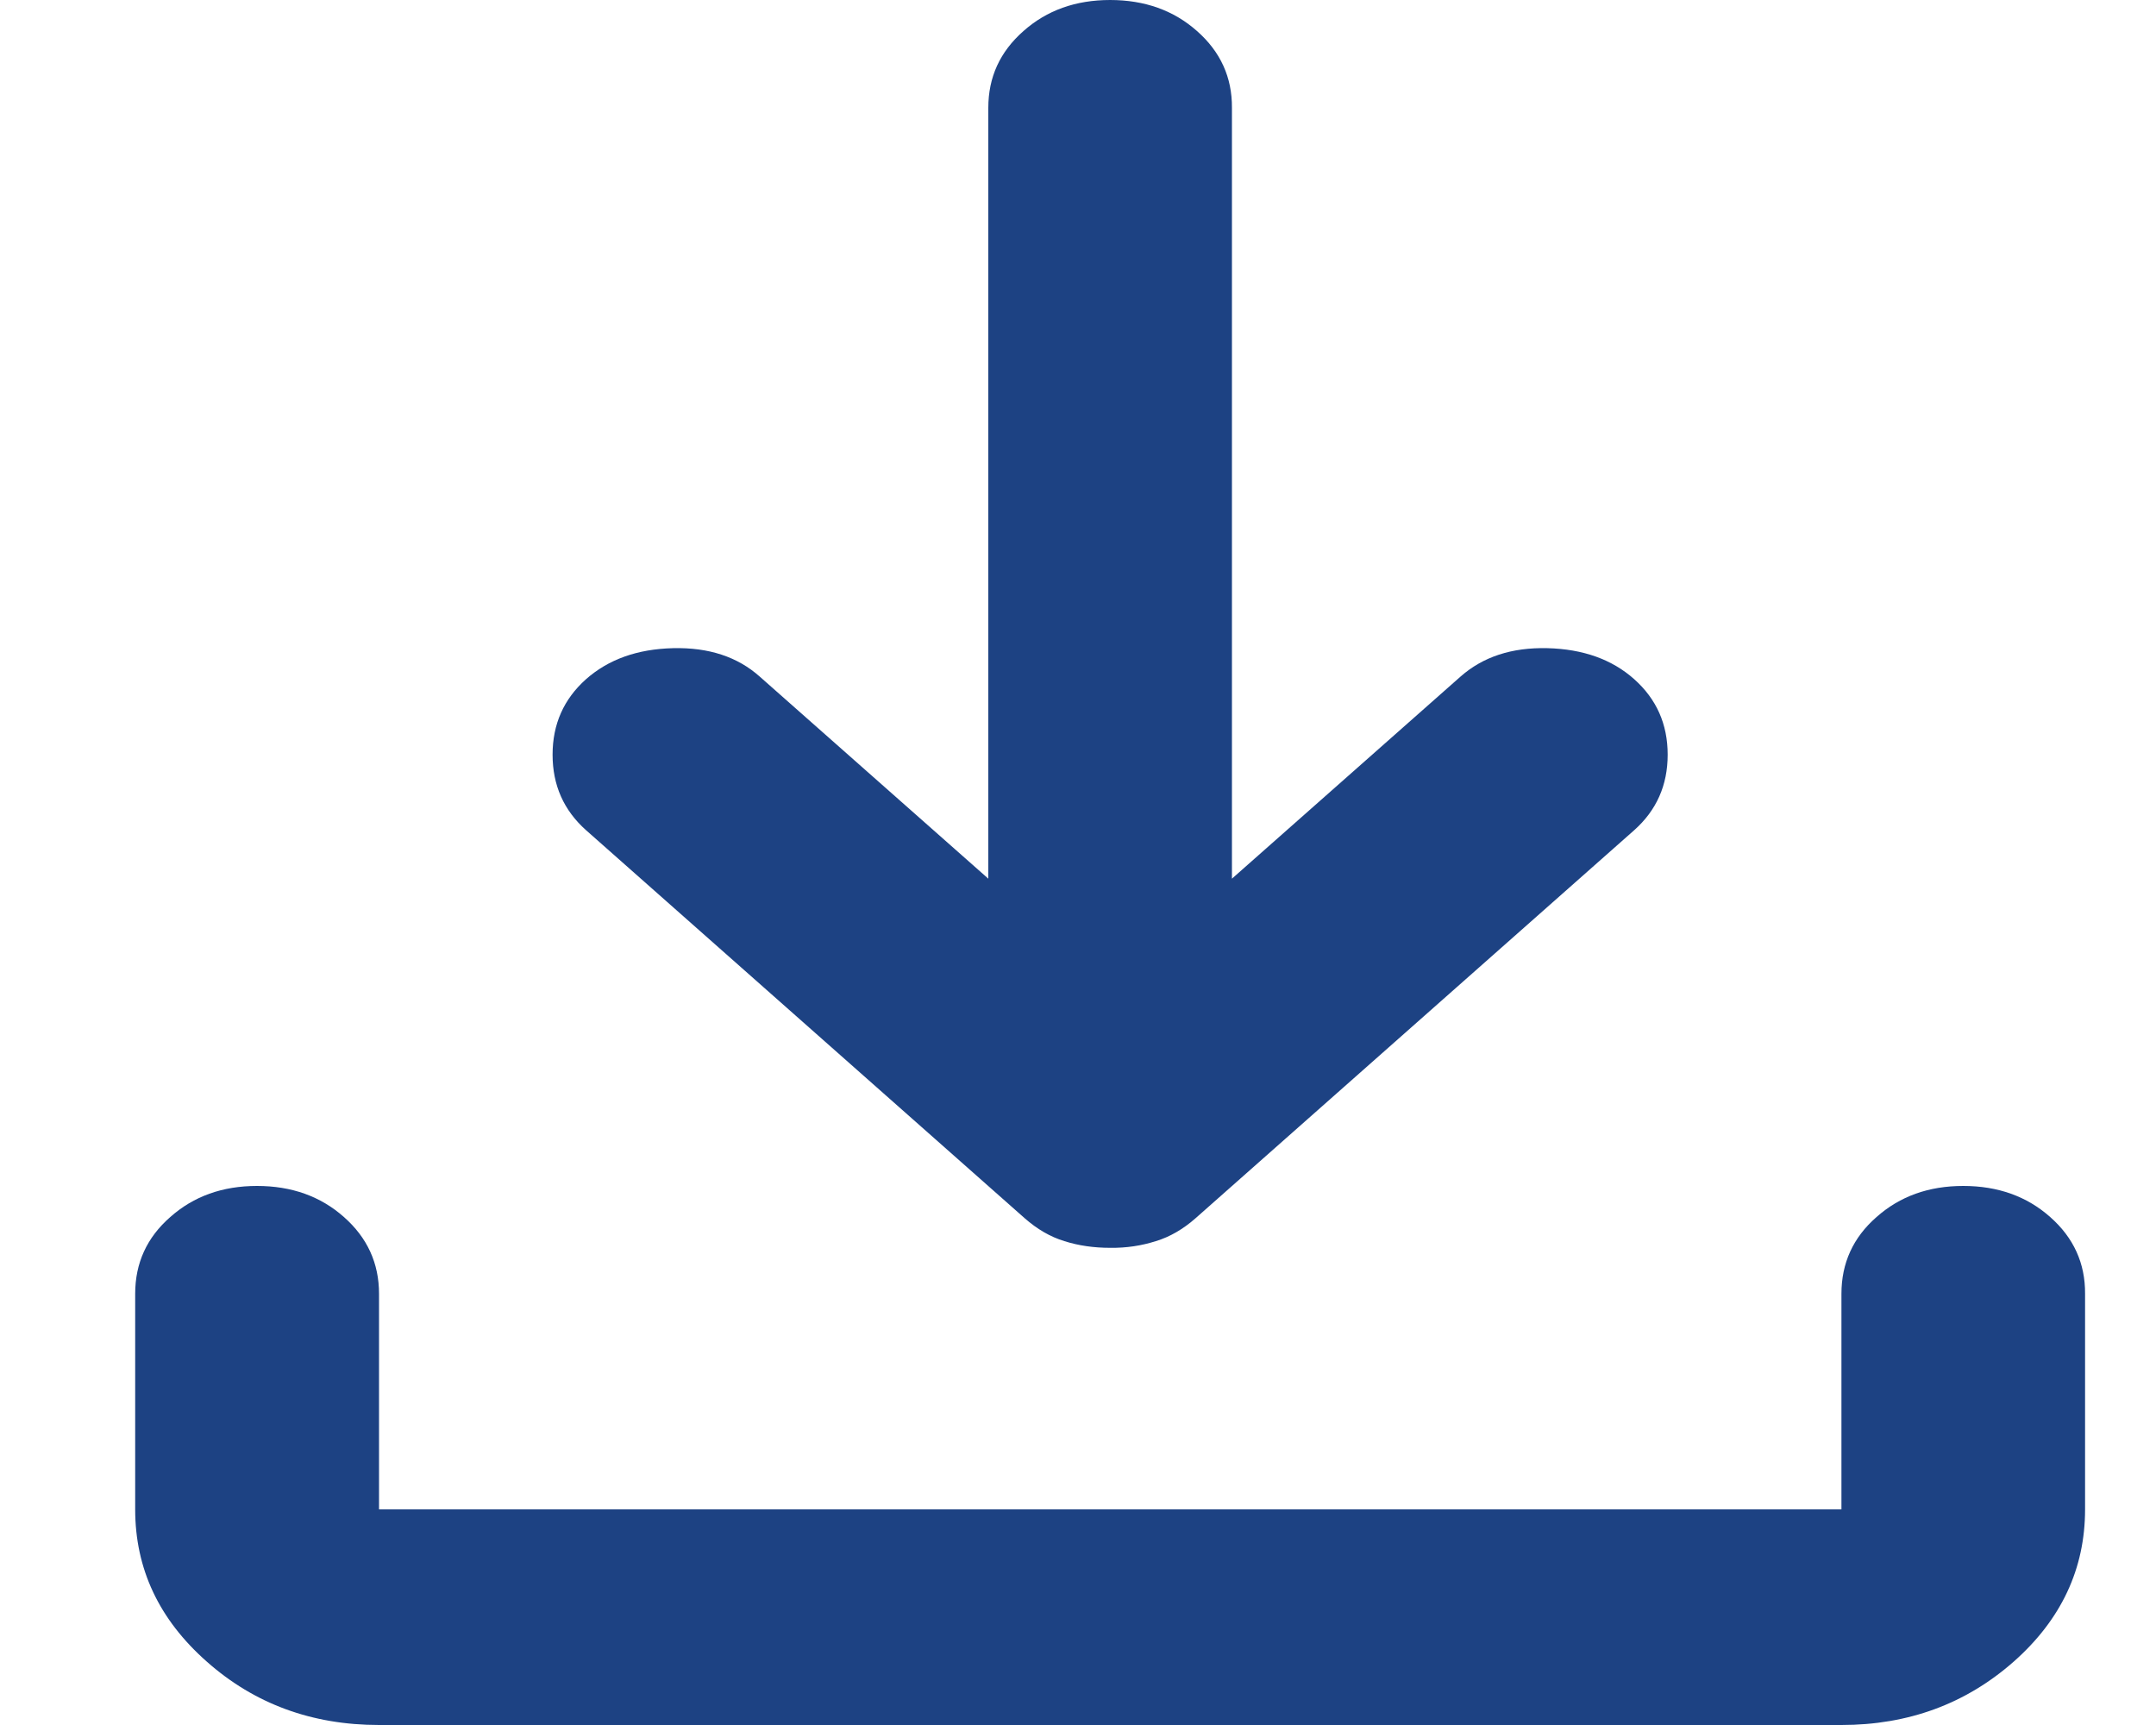 <svg width="10" height="8" viewBox="0 0 10 8" fill="none" xmlns="http://www.w3.org/2000/svg">
<path d="M5.149 5.787C5.074 5.787 5.003 5.777 4.937 5.756C4.871 5.736 4.81 5.7 4.753 5.65L2.718 3.85C2.615 3.758 2.563 3.642 2.563 3.5C2.563 3.358 2.615 3.242 2.718 3.15C2.822 3.058 2.956 3.01 3.122 3.006C3.287 3.002 3.421 3.046 3.524 3.138L4.584 4.075V0.5C4.584 0.358 4.638 0.24 4.747 0.144C4.855 0.048 4.989 -0 5.149 1.7301e-06C5.309 1.7301e-06 5.444 0.048 5.552 0.144C5.661 0.24 5.715 0.359 5.714 0.5V4.075L6.774 3.138C6.878 3.046 7.012 3.002 7.177 3.006C7.342 3.01 7.477 3.058 7.58 3.15C7.683 3.242 7.735 3.358 7.735 3.5C7.735 3.642 7.683 3.758 7.58 3.85L5.545 5.65C5.488 5.7 5.427 5.736 5.361 5.756C5.295 5.777 5.225 5.788 5.149 5.787ZM1.758 8C1.447 8 1.18 7.902 0.959 7.706C0.737 7.51 0.627 7.275 0.627 7V6C0.627 5.858 0.681 5.739 0.79 5.644C0.898 5.548 1.032 5.5 1.192 5.5C1.352 5.5 1.487 5.548 1.595 5.644C1.704 5.74 1.758 5.859 1.758 6V7H8.541V6C8.541 5.858 8.595 5.739 8.704 5.644C8.812 5.548 8.946 5.5 9.106 5.5C9.266 5.5 9.401 5.548 9.509 5.644C9.618 5.74 9.672 5.859 9.671 6V7C9.671 7.275 9.561 7.511 9.339 7.707C9.117 7.902 8.851 8 8.541 8H1.758Z" fill="#1D4283"/>
</svg>
